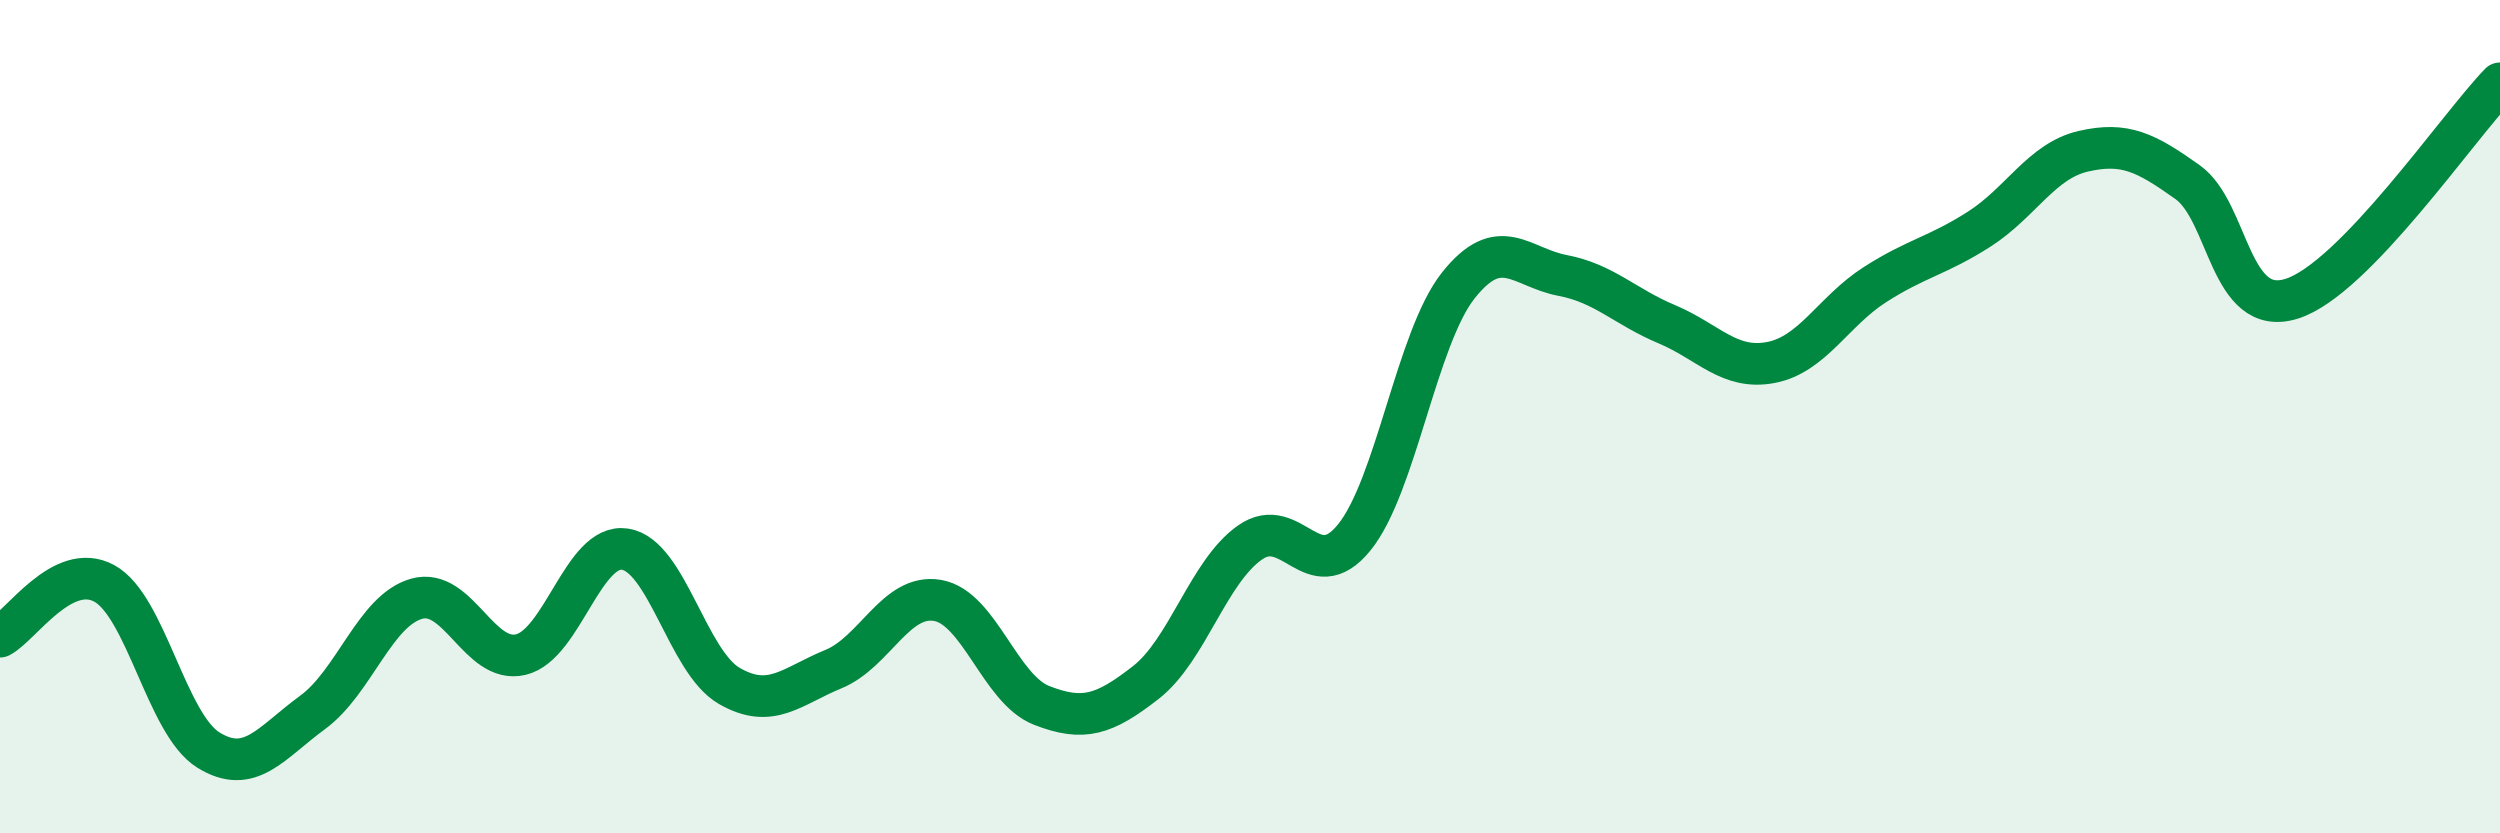 
    <svg width="60" height="20" viewBox="0 0 60 20" xmlns="http://www.w3.org/2000/svg">
      <path
        d="M 0,15.28 C 0.5,15.02 1.5,13.46 2.5,14 C 3.5,14.54 4,17.38 5,18 C 6,18.62 6.5,17.83 7.5,17.1 C 8.5,16.37 9,14.65 10,14.37 C 11,14.09 11.5,15.95 12.5,15.71 C 13.5,15.47 14,13.03 15,13.18 C 16,13.33 16.5,15.88 17.5,16.46 C 18.5,17.04 19,16.47 20,16.06 C 21,15.65 21.5,14.24 22.5,14.41 C 23.5,14.58 24,16.54 25,16.93 C 26,17.32 26.5,17.16 27.5,16.38 C 28.5,15.6 29,13.72 30,13.02 C 31,12.32 31.5,14.13 32.5,12.9 C 33.5,11.67 34,8.11 35,6.85 C 36,5.59 36.5,6.42 37.5,6.61 C 38.5,6.8 39,7.36 40,7.78 C 41,8.2 41.5,8.89 42.5,8.7 C 43.5,8.51 44,7.47 45,6.83 C 46,6.19 46.5,6.14 47.5,5.5 C 48.5,4.86 49,3.86 50,3.63 C 51,3.4 51.5,3.66 52.5,4.37 C 53.5,5.08 53.5,7.64 55,7.17 C 56.5,6.7 59,3.03 60,2L60 20L0 20Z"
        fill="#008740"
        opacity="0.1"
        stroke-linecap="round"
        stroke-linejoin="round"
      />
      <path
        d="M 0,15.28 C 0.5,15.02 1.5,13.46 2.5,14 C 3.5,14.54 4,17.38 5,18 C 6,18.62 6.5,17.83 7.5,17.1 C 8.5,16.37 9,14.65 10,14.37 C 11,14.09 11.5,15.95 12.5,15.71 C 13.5,15.47 14,13.03 15,13.18 C 16,13.33 16.5,15.88 17.5,16.46 C 18.5,17.04 19,16.47 20,16.06 C 21,15.65 21.5,14.24 22.5,14.41 C 23.5,14.58 24,16.54 25,16.93 C 26,17.32 26.5,17.16 27.5,16.38 C 28.5,15.6 29,13.72 30,13.02 C 31,12.32 31.5,14.13 32.5,12.9 C 33.5,11.67 34,8.11 35,6.85 C 36,5.59 36.5,6.42 37.5,6.61 C 38.5,6.8 39,7.36 40,7.78 C 41,8.2 41.5,8.89 42.5,8.7 C 43.5,8.51 44,7.47 45,6.83 C 46,6.19 46.5,6.14 47.5,5.5 C 48.5,4.86 49,3.86 50,3.63 C 51,3.4 51.5,3.66 52.5,4.37 C 53.5,5.08 53.5,7.64 55,7.17 C 56.5,6.7 59,3.03 60,2"
        stroke="#008740"
        stroke-width="1"
        fill="none"
        stroke-linecap="round"
        stroke-linejoin="round"
      />
    </svg>
  